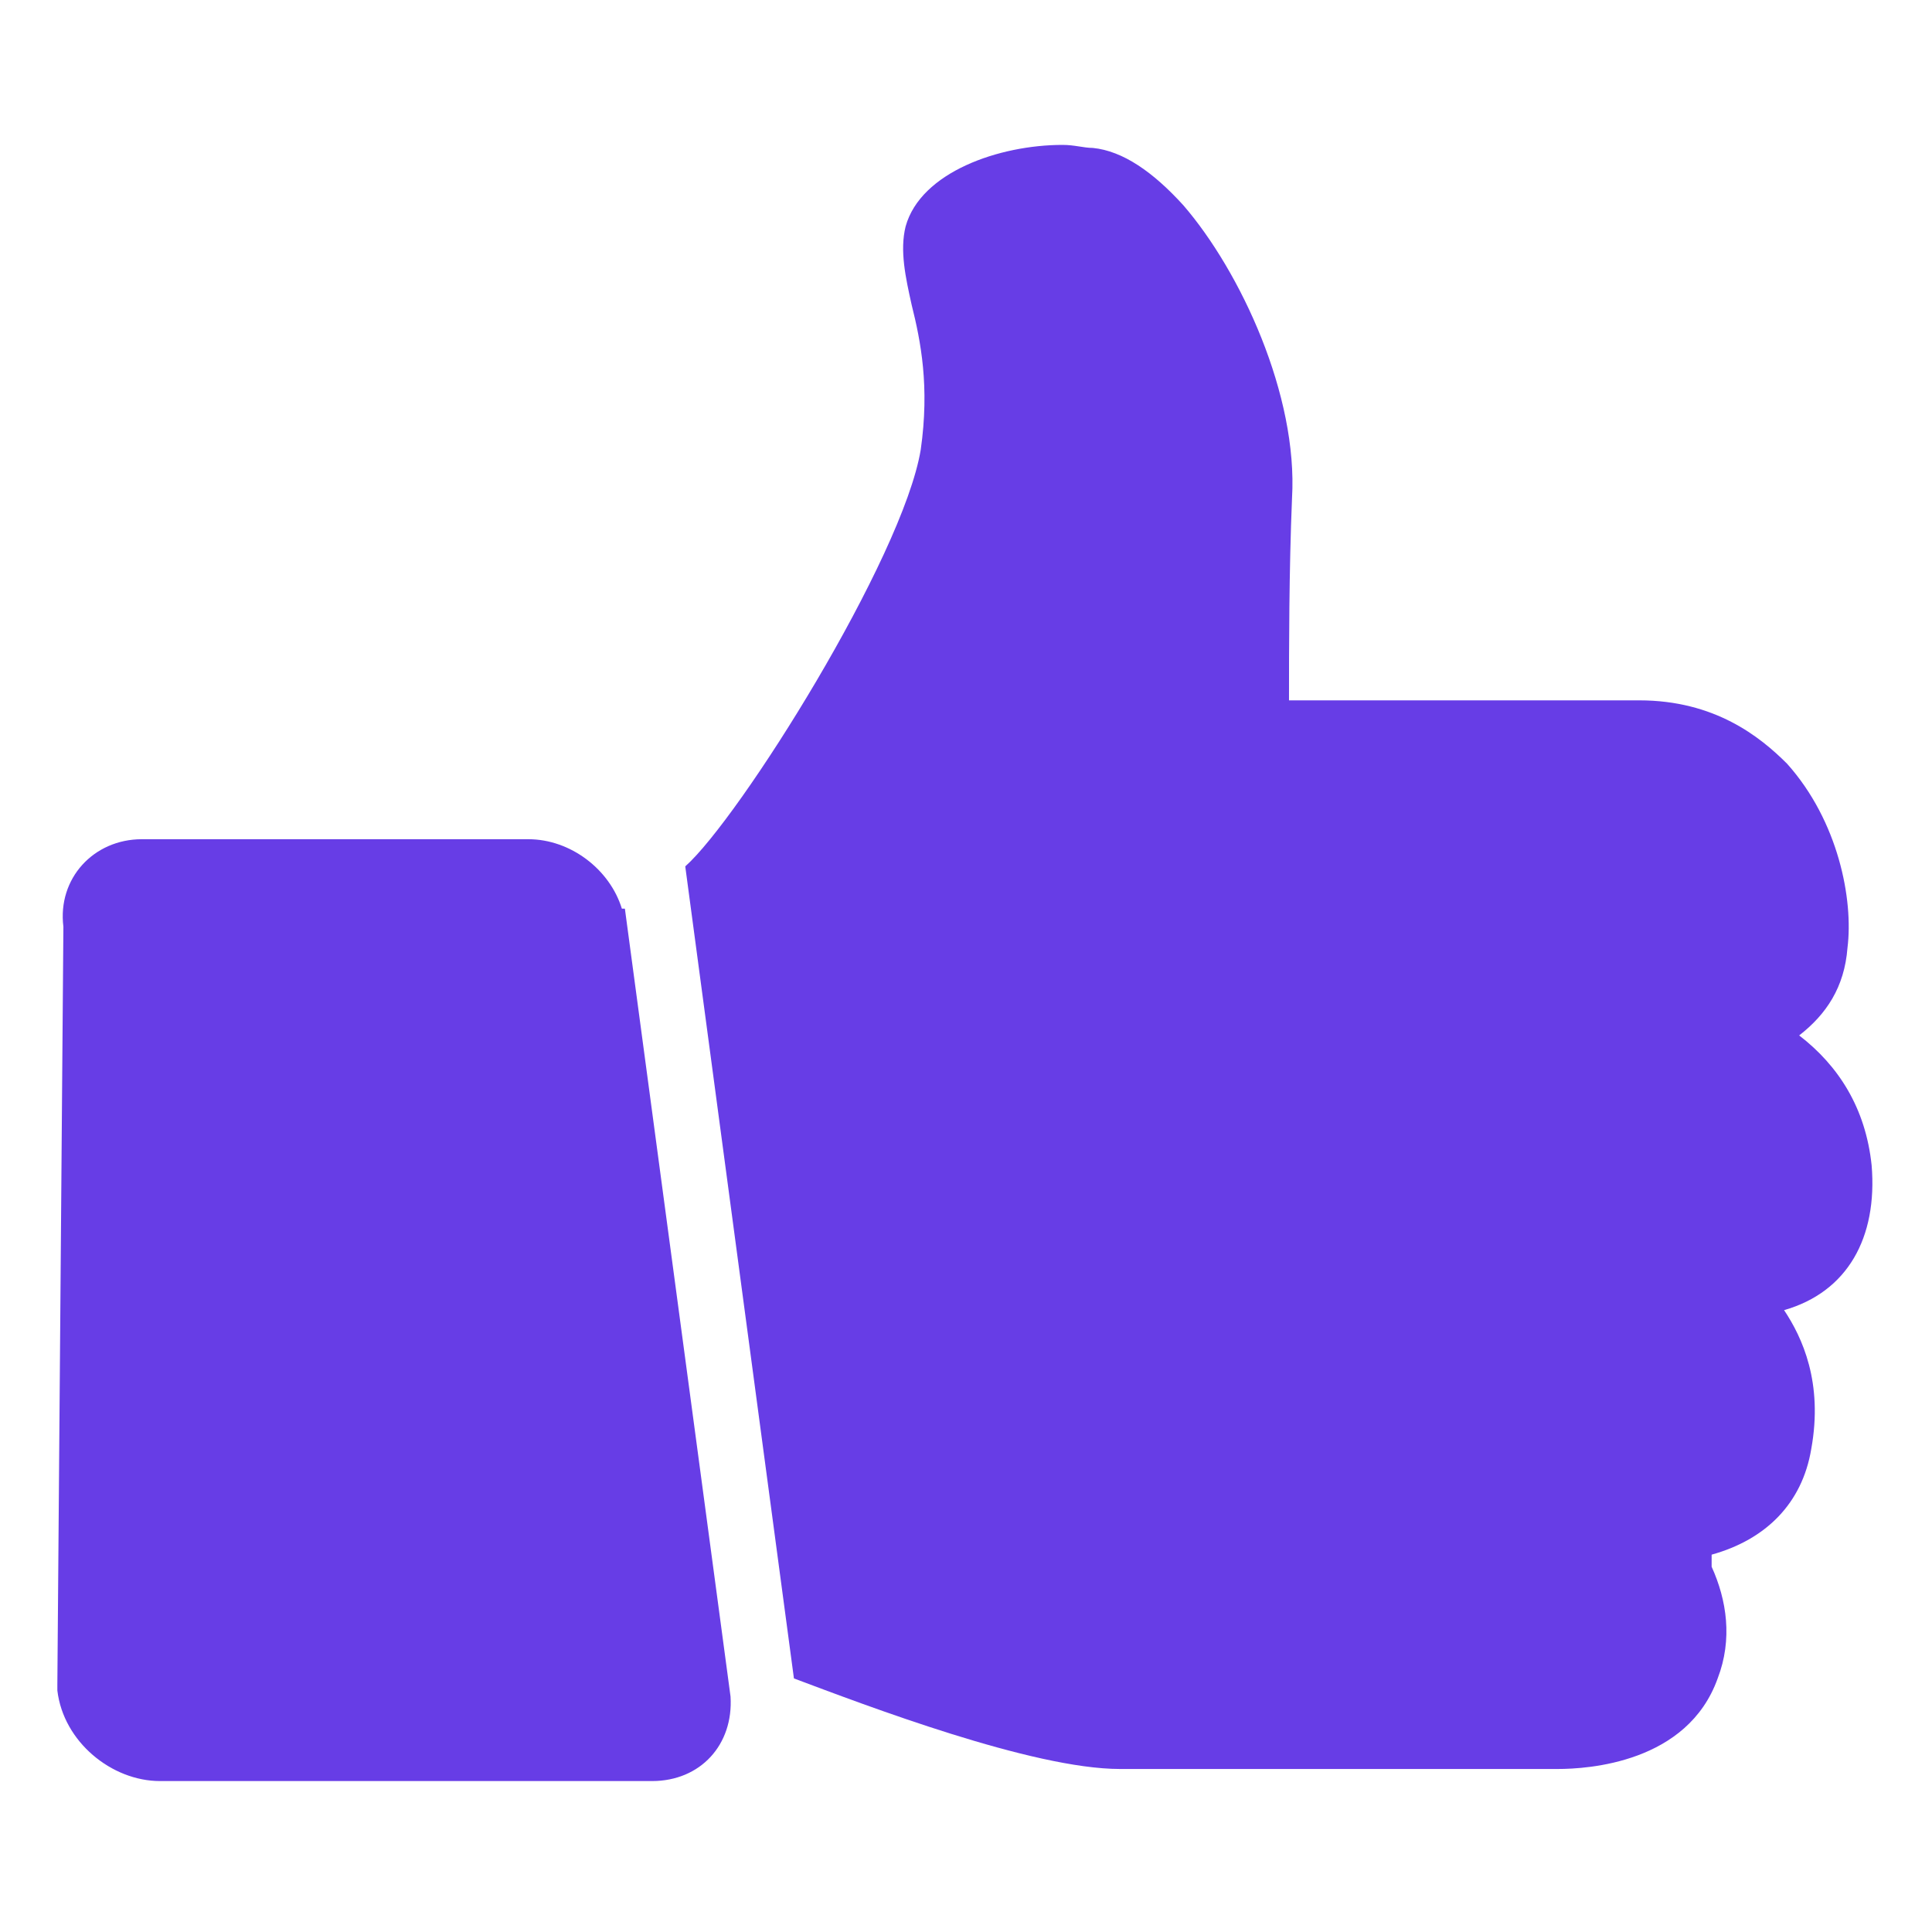 <?xml version="1.0" encoding="utf-8"?>
<!-- Generator: Adobe Illustrator 27.0.0, SVG Export Plug-In . SVG Version: 6.00 Build 0)  -->
<svg version="1.1" id="Capa_1" xmlns="http://www.w3.org/2000/svg" xmlns:xlink="http://www.w3.org/1999/xlink" x="0px" y="0px"
	 viewBox="0 0 64 64" style="enable-background:new 0 0 64 64;" xml:space="preserve">
<style type="text/css">
	.st0{fill:#673de6;}
</style>
<g>
	<path class="st0" d="M17.5,27.8H4.7c-1.6,0-2.8,1.3-2.6,2.9L1.9,55.8c0,0.1,0,0.1,0,0.2c0.2,1.7,1.8,3,3.4,3h16.3
		c1.6,0,2.7-1.2,2.6-2.8l-3.5-26.1c0,0,0,0-0.1,0C20.2,28.8,18.9,27.8,17.5,27.8z"/>
	<path class="st0" d="M62,38.6c-0.2-1.9-1.1-3.3-2.4-4.3c0.9-0.7,1.5-1.6,1.6-2.9c0.2-1.6-0.3-4.2-2-6.1c-0.9-0.9-2.4-2.1-4.9-2.1
		H42.7c0-1.7,0-4.3,0.1-6.7c0.2-3.4-1.7-7.5-3.6-9.7c-1-1.1-2-1.8-3-1.9c-0.3,0-0.6-0.1-1-0.1c-2.1,0-4.7,0.9-5.2,2.7
		c-0.2,0.8,0,1.7,0.2,2.6c0.3,1.2,0.6,2.7,0.3,4.8c-0.6,3.6-6,12.2-7.8,13.8l3.6,26.9c2.4,0.9,7.9,3,10.8,3h14.5c1,0,4.3-0.2,5.3-3
		c0.5-1.3,0.3-2.6-0.2-3.7c0-0.1,0-0.2,0-0.3c0,0,0,0,0-0.1c1.8-0.5,3-1.7,3.3-3.5c0.4-2.2-0.3-3.7-0.9-4.6
		C61.2,42.8,62.2,41,62,38.6z"/>
</g>
</svg>
